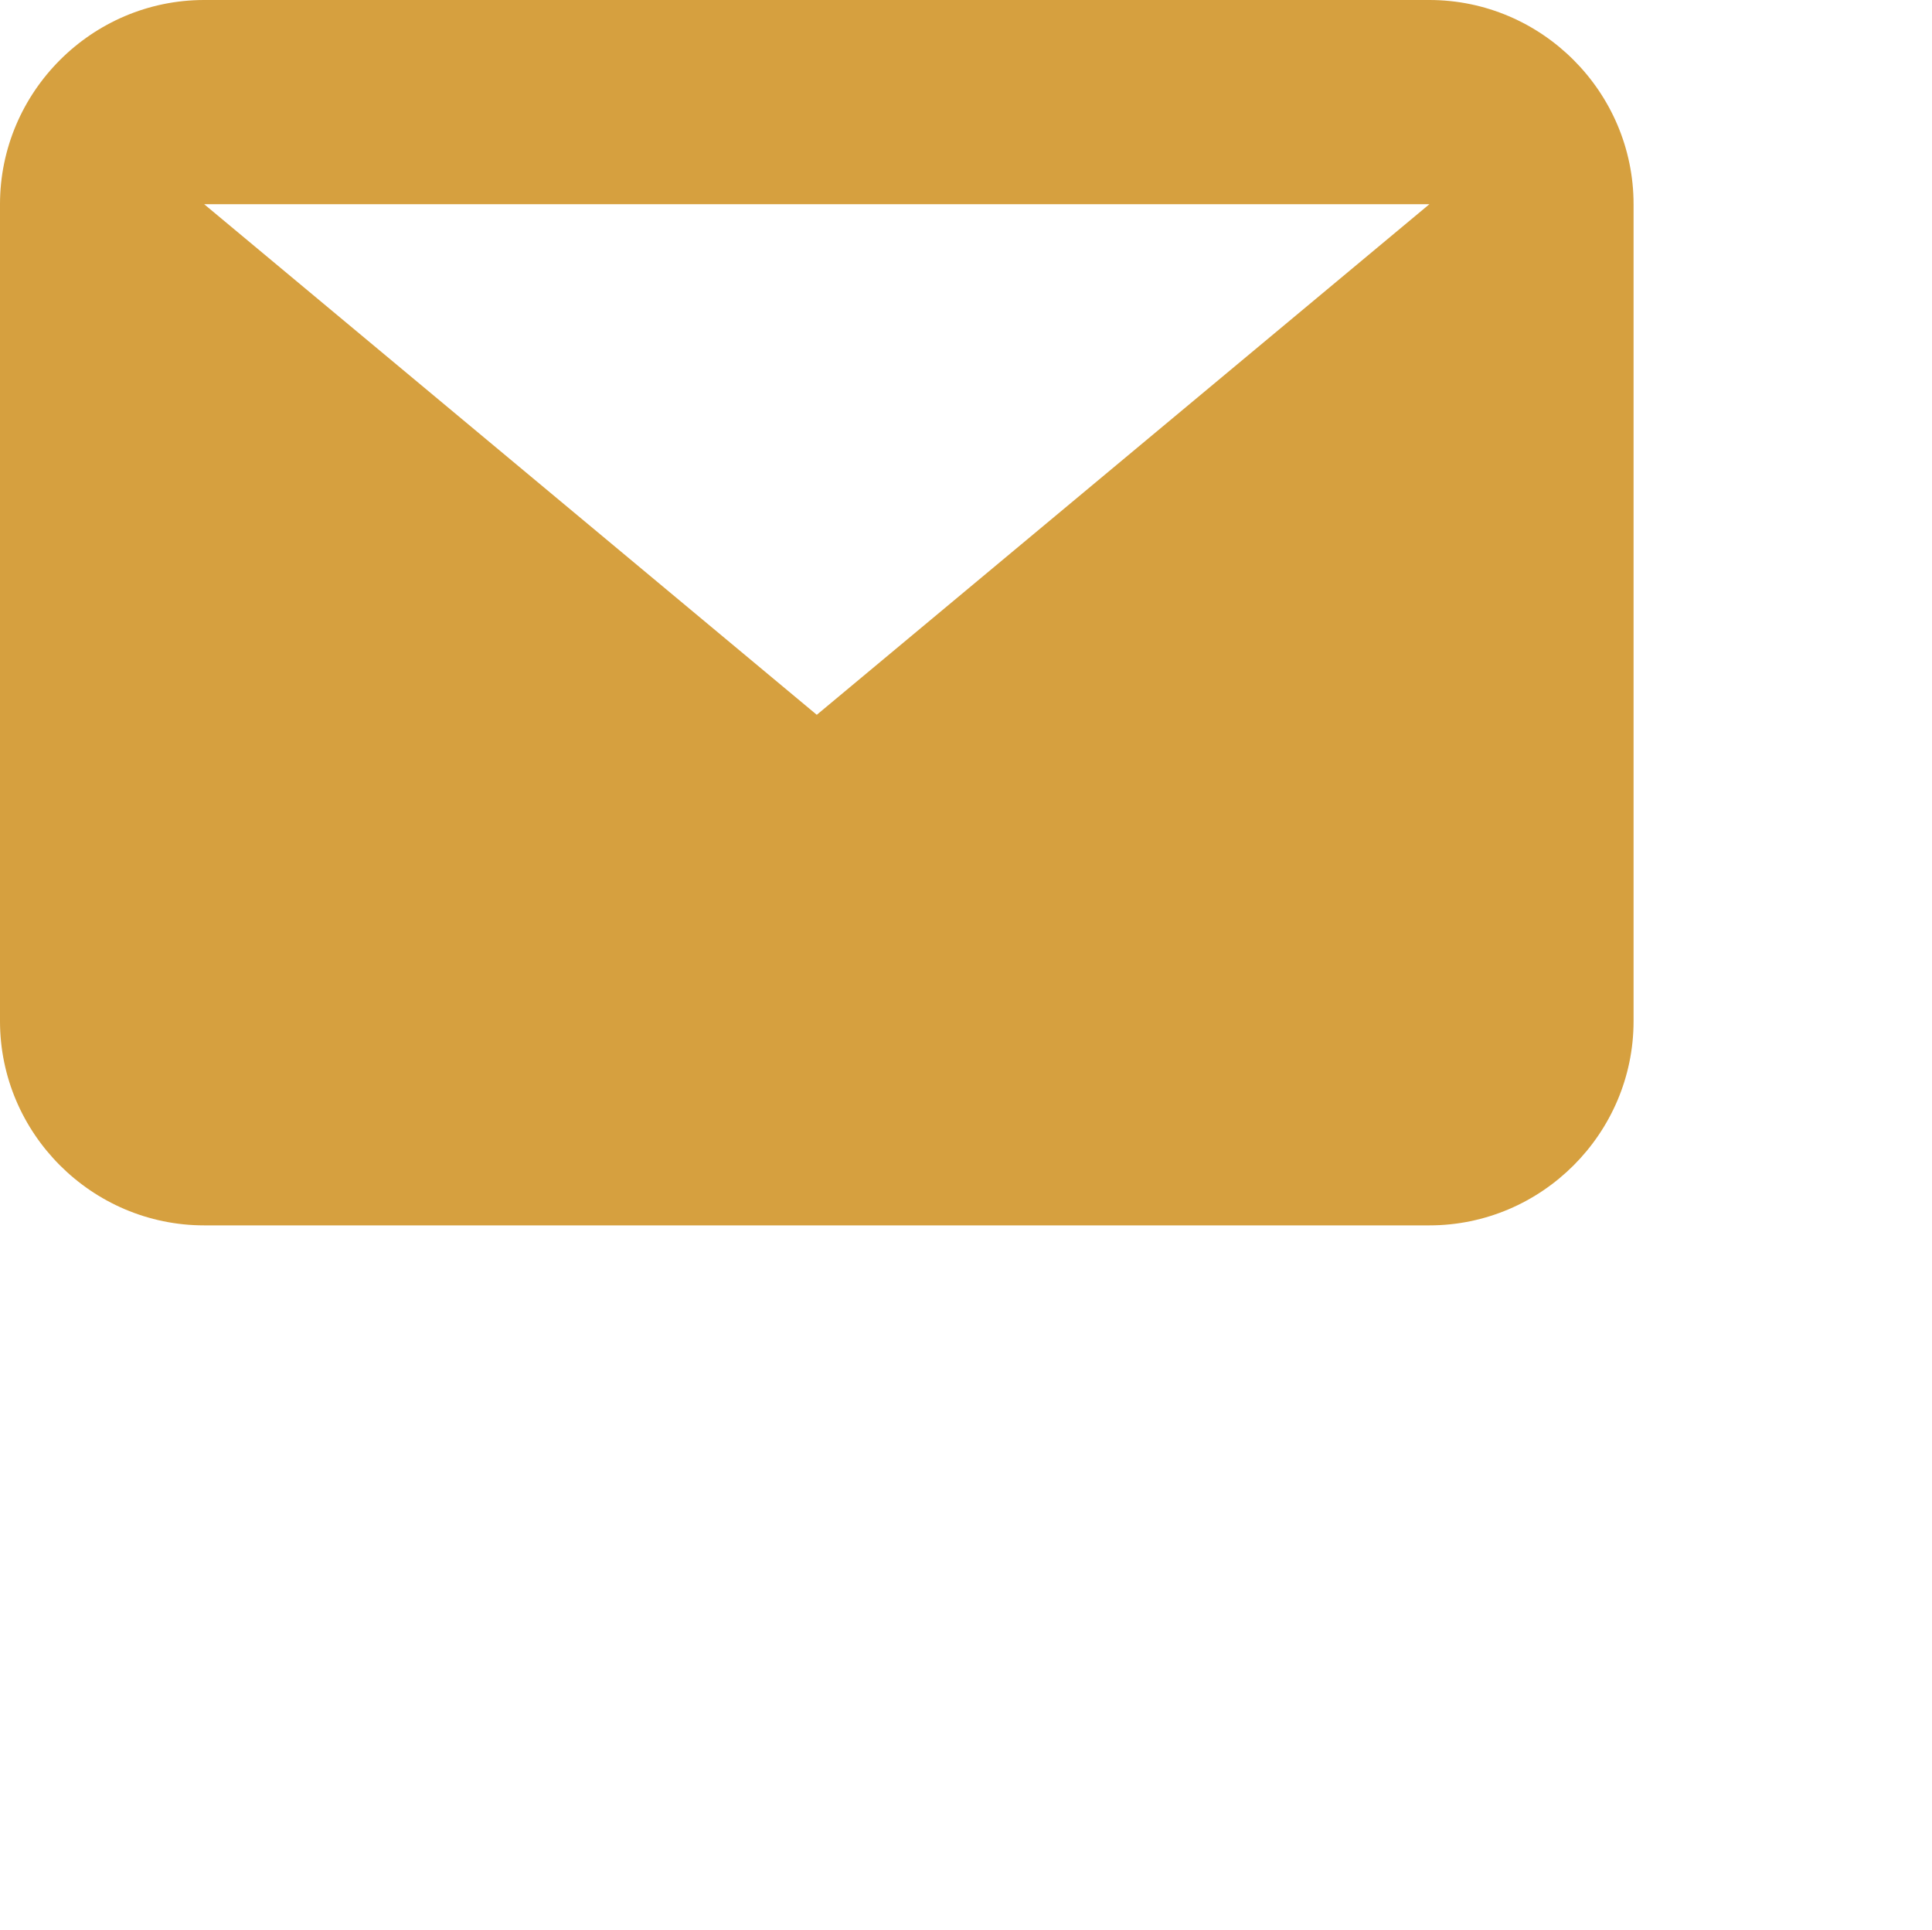 <svg id="profile_close_2" xmlns="http://www.w3.org/2000/svg" width="18.923" height="18.903" viewBox="0 0 18.923 18.903">
		<path fill="rgba(214,160,63,1)" id="Path_5872" d="M 14 2 L 2 2 L 8 7 L 14 2 Z M 0 2 C 0 0.9 0.9 0 2 0 L 14 0 C 15.1 0 16 0.9 16 2 L 16 10 C 16 11.1 15.1 12 14 12 L 2 12 C 0.9 12 0 11.1 0 10 L 0 2 Z">
		</path>
	</svg>